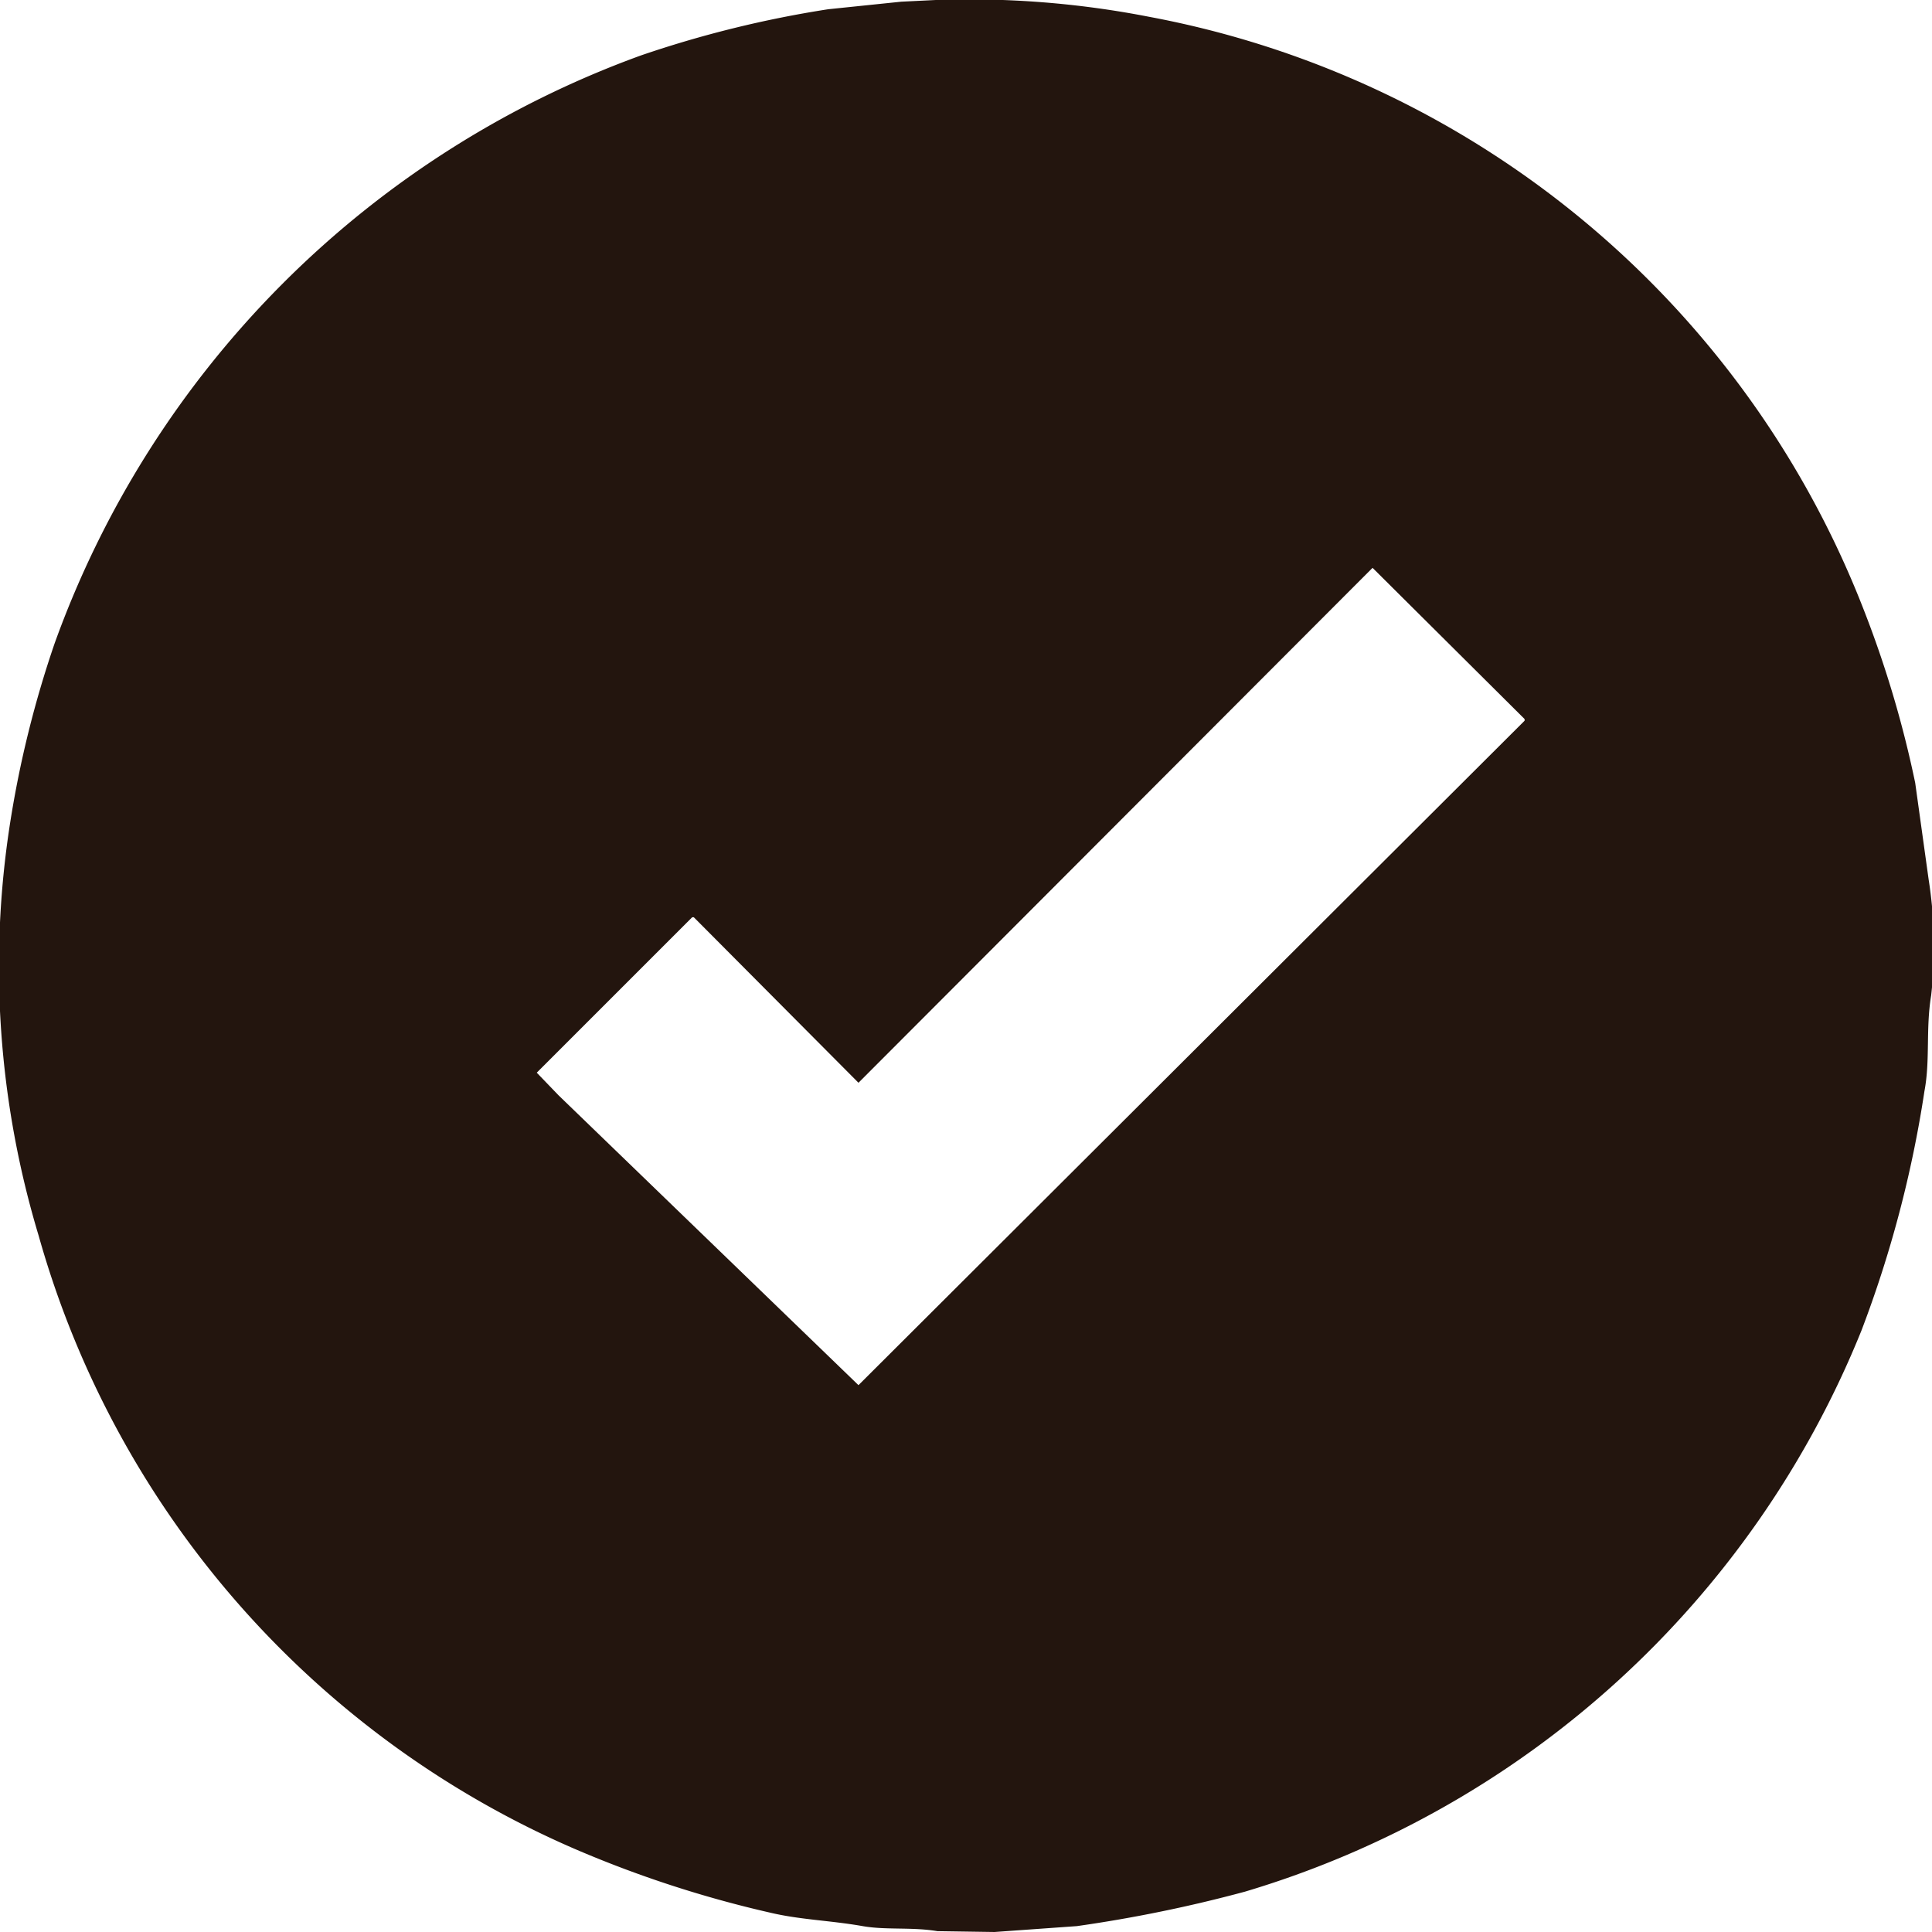 <svg xmlns="http://www.w3.org/2000/svg" width="23" height="23" viewBox="0 0 23 23">
  <path fill-rule="evenodd" fill="#23150e" class="cls-1" d="M11.14,0a11.182,11.182,0,0,1,2.54.2,11.366,11.366,0,0,1,8.5,7.04,12.829,12.829,0,0,1,.62,2.08l0.16,1.15a5.153,5.153,0,0,1,.03,1.38c-0.066.4-.01,0.771-0.08,1.14a13.788,13.788,0,0,1-.75,2.85,11.437,11.437,0,0,1-7.34,6.68,16.7,16.7,0,0,1-2,.41L11.84,23l-0.68-.01c-0.308-.051-0.613-0.011-0.89-0.06-0.386-.068-0.741-0.075-1.1-0.16a13.467,13.467,0,0,1-2.33-.76,11.285,11.285,0,0,1-6.38-7.3A11.083,11.083,0,0,1,.12,9.8,12.588,12.588,0,0,1,.65,7.66a11.634,11.634,0,0,1,6.98-7A13.061,13.061,0,0,1,9.86.11l0.87-.09Zm5.2,6.76-6.12,6.13L8.26,10.92H8.24L6.39,12.77l0.26,0.27,3.57,3.45,7.93-7.91V8.56Z"/>
</svg>
